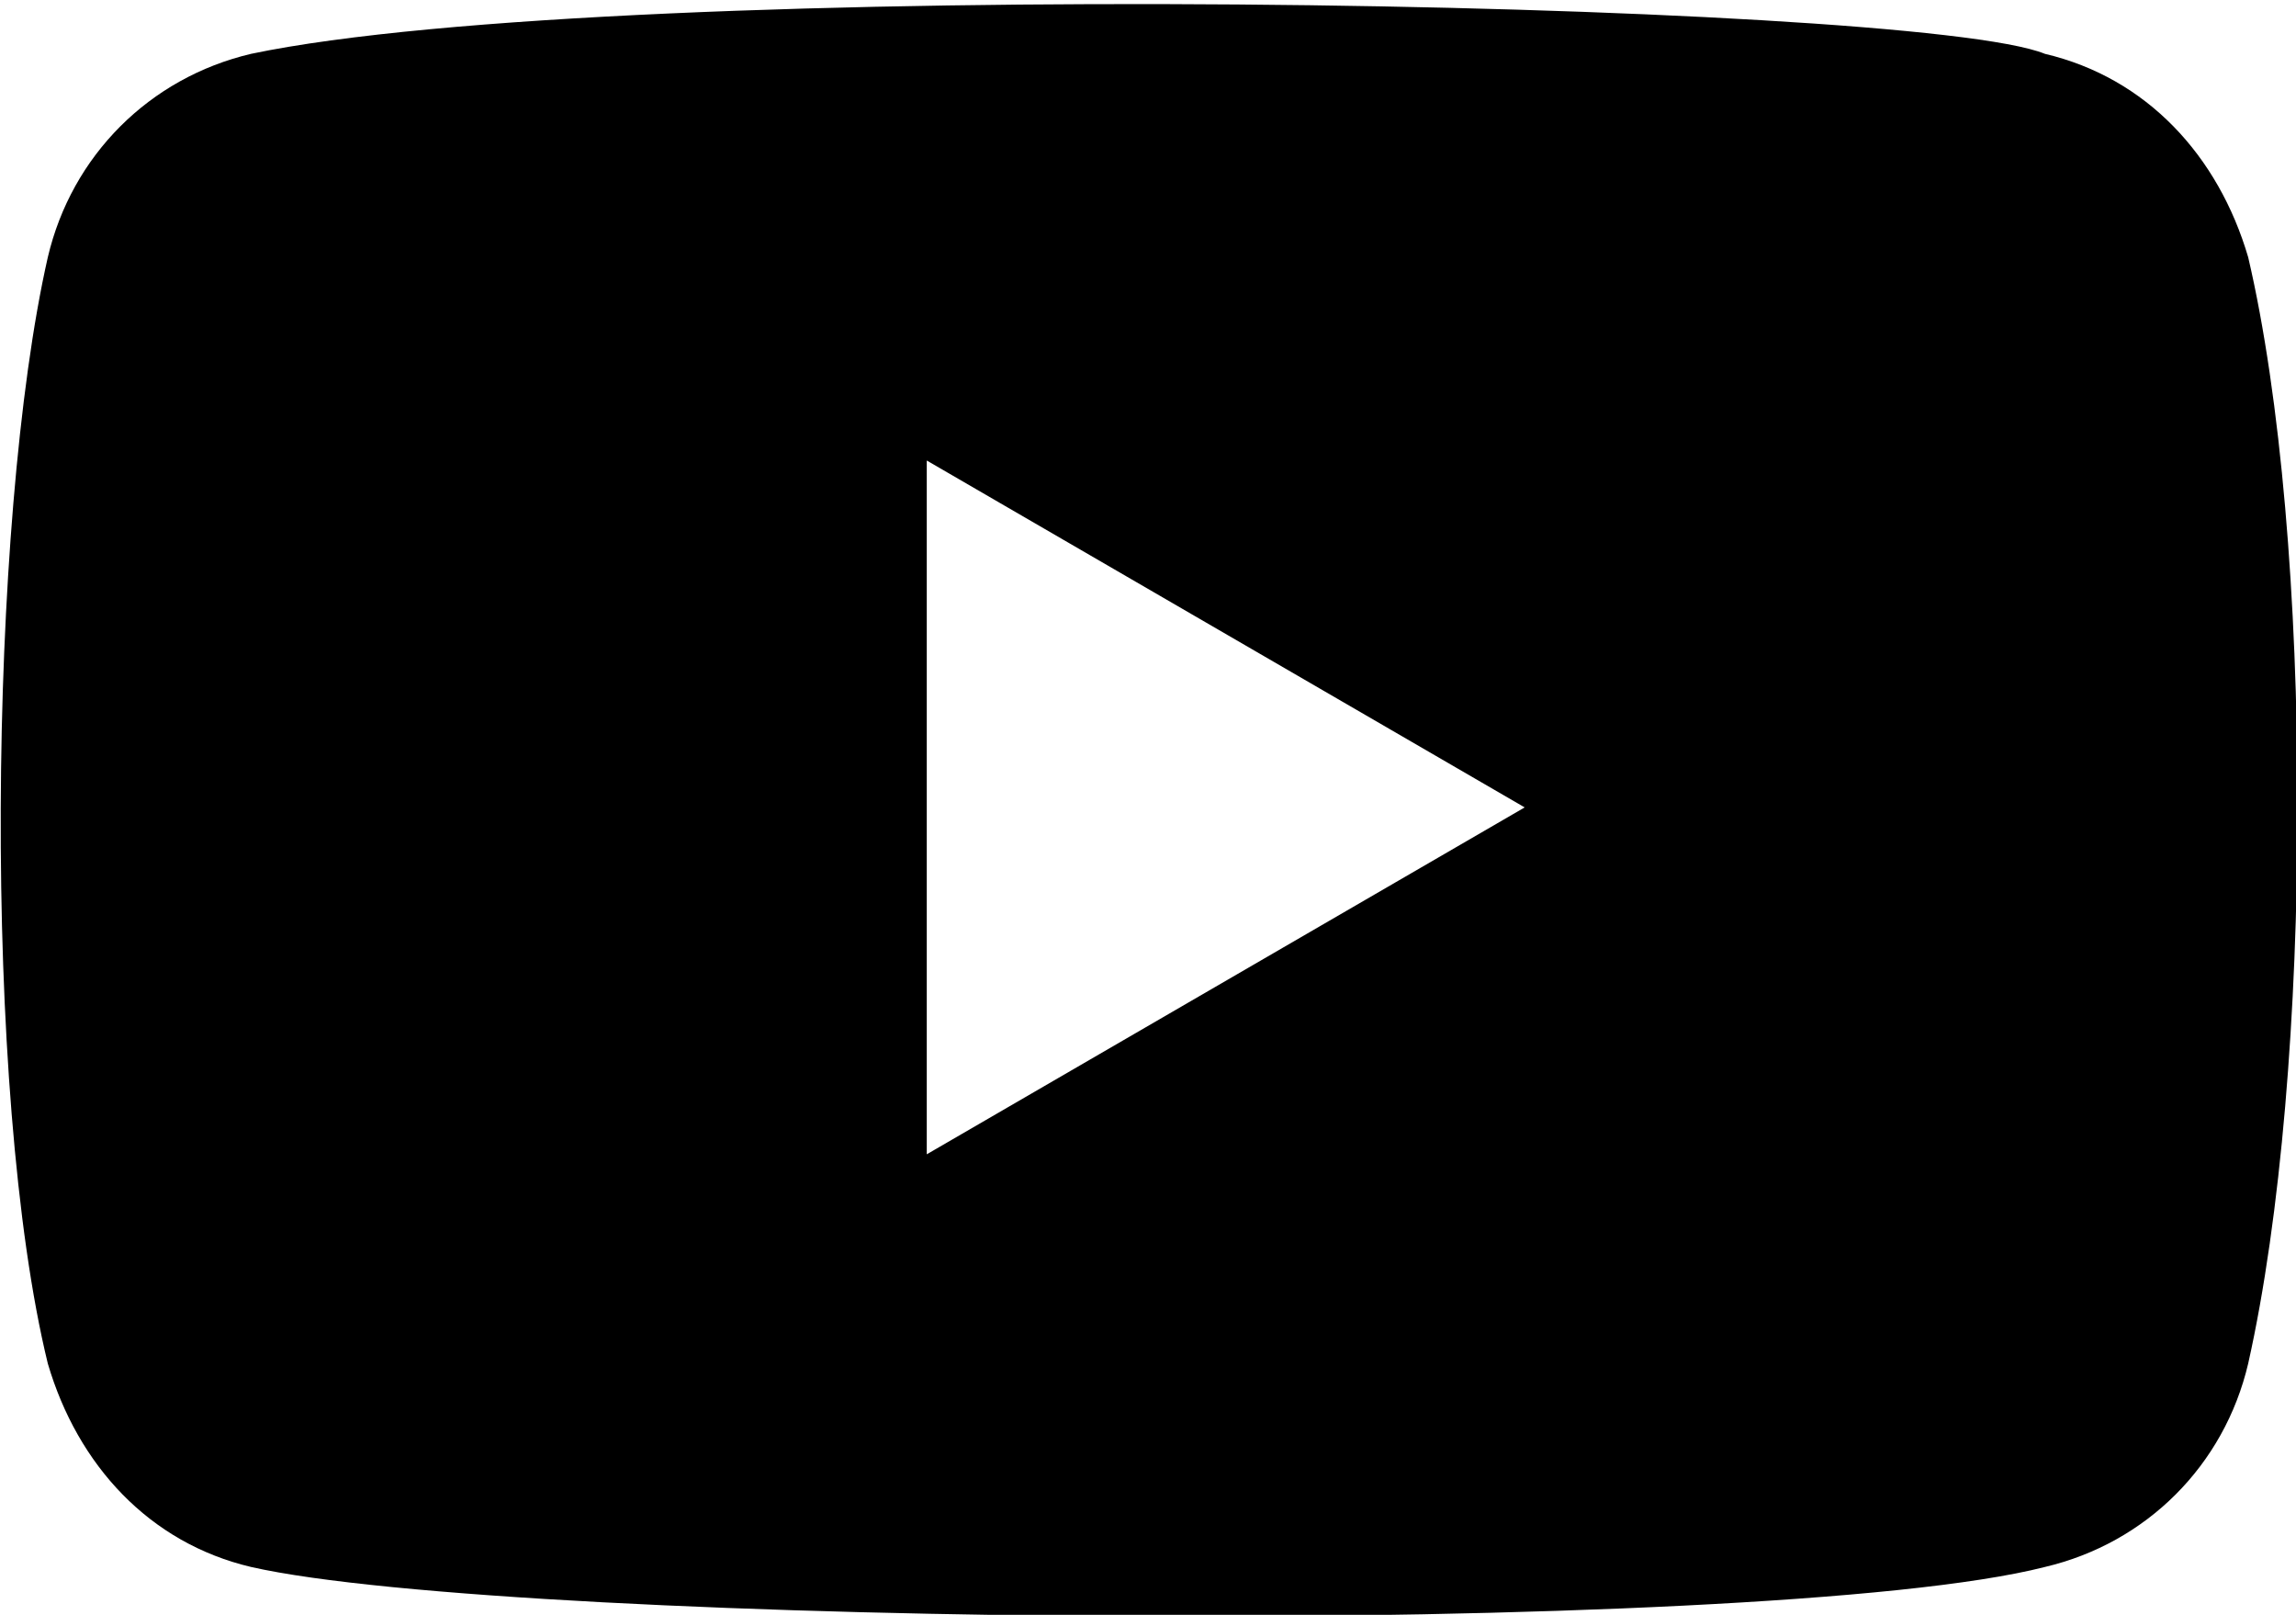 <?xml version="1.0" encoding="utf-8"?>
<!-- Generator: Adobe Illustrator 26.2.1, SVG Export Plug-In . SVG Version: 6.00 Build 0)  -->
<svg version="1.1" id="レイヤー_1" xmlns="http://www.w3.org/2000/svg" xmlns:xlink="http://www.w3.org/1999/xlink" x="0px"
	 y="0px" width="38.4px" height="27px" viewBox="0 0 38.4 27" style="enable-background:new 0 0 38.4 27;" xml:space="preserve">
<style type="text/css">
	.st0{fill-rule:evenodd;clip-rule:evenodd;}
</style>
<path class="st0" d="M37.6,22.8c-0.4,1.7-1.7,3-3.4,3.4c-4.7,1.2-25.6,1-30,0c-1.7-0.4-2.9-1.7-3.4-3.4c-1.1-4.5-1-14.1,0-18.5
	c0.4-1.7,1.7-3,3.4-3.4c6.2-1.3,27.8-0.9,30,0c1.7,0.4,2.9,1.7,3.4,3.4C38.7,9,38.7,17.9,37.6,22.8z M15.5,7.7v11.6l10-5.8L15.5,7.7
	z"/>
</svg>
